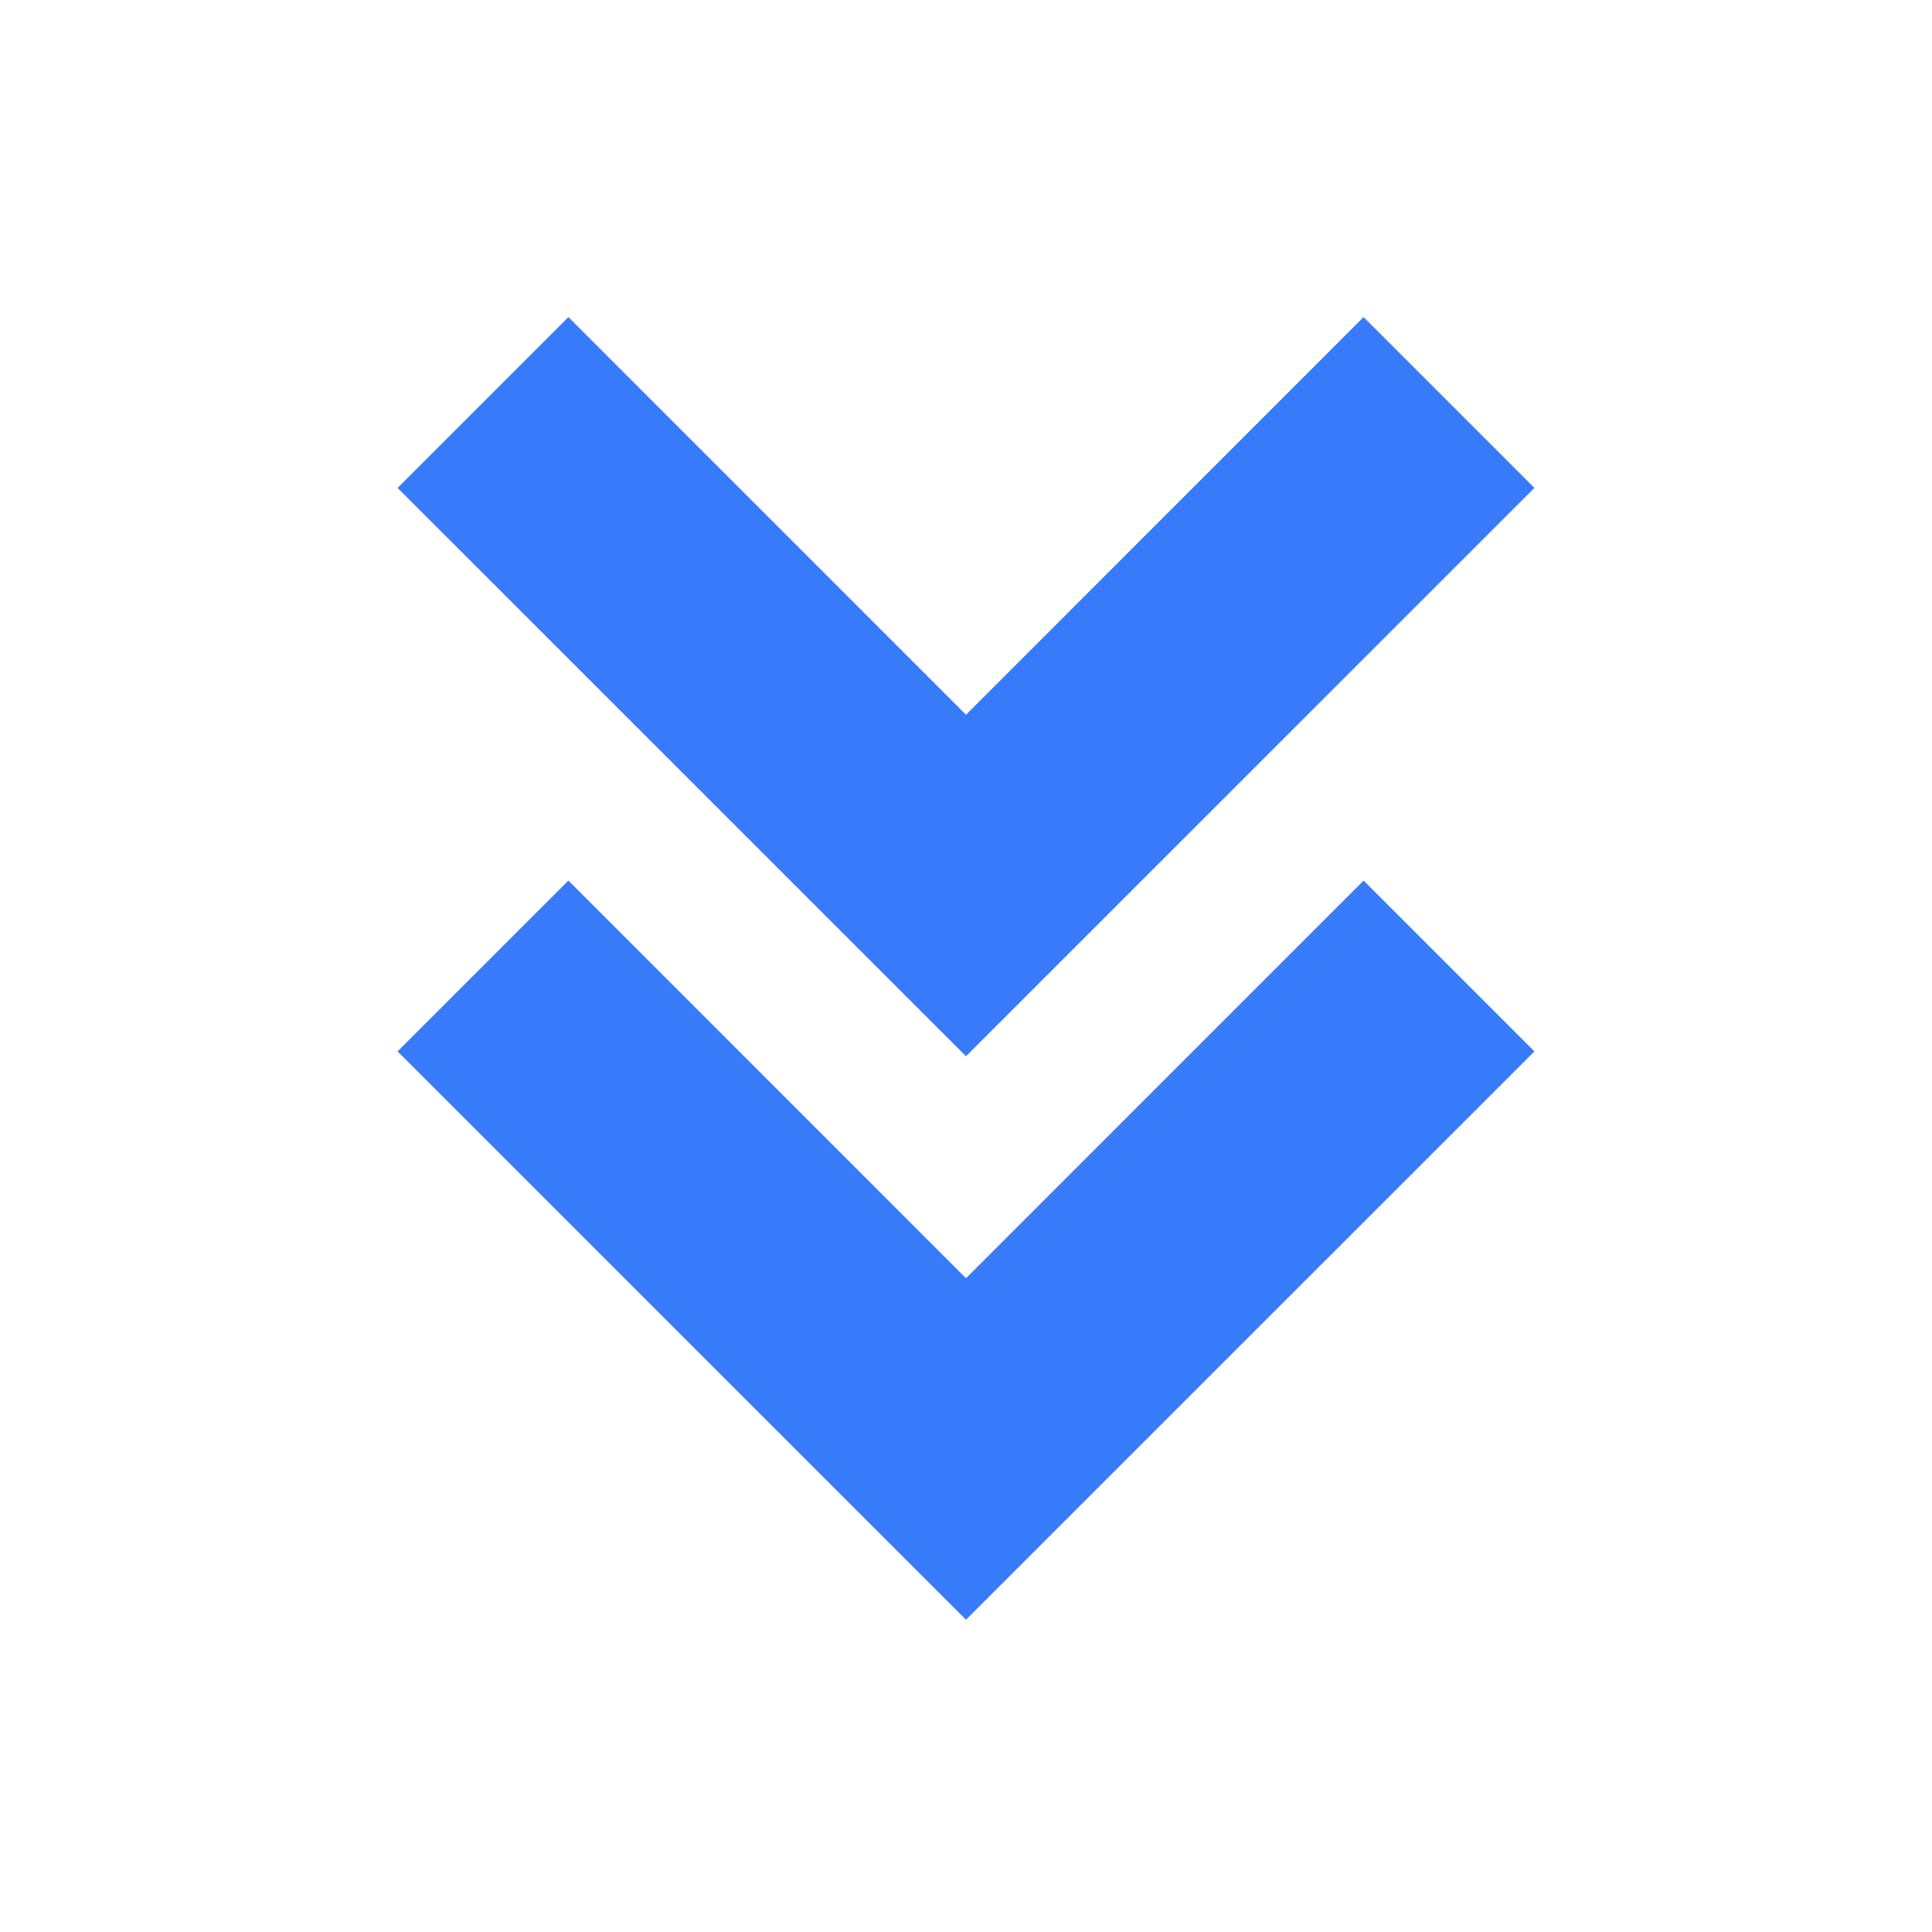 <svg width="72" height="72" viewBox="0 0 24 24" fill="none" xmlns="http://www.w3.org/2000/svg">
<style>
  svg { background-color: #ffffff }
  path { fill: #377bfb; }
  <!-- @media (prefers-color-scheme: dark) {
    svg { background-color: #0e171e }
    path { fill: #ff865b; }
  } -->
</style>
<path d="M16.939 10.939 12 15.879l-4.939-4.94-2.122 2.122L12 20.121l7.061-7.06z"></path>
<path d="M16.939 3.939 12 8.879l-4.939-4.94-2.122 2.122L12 13.121l7.061-7.06z"></path>
</svg>
